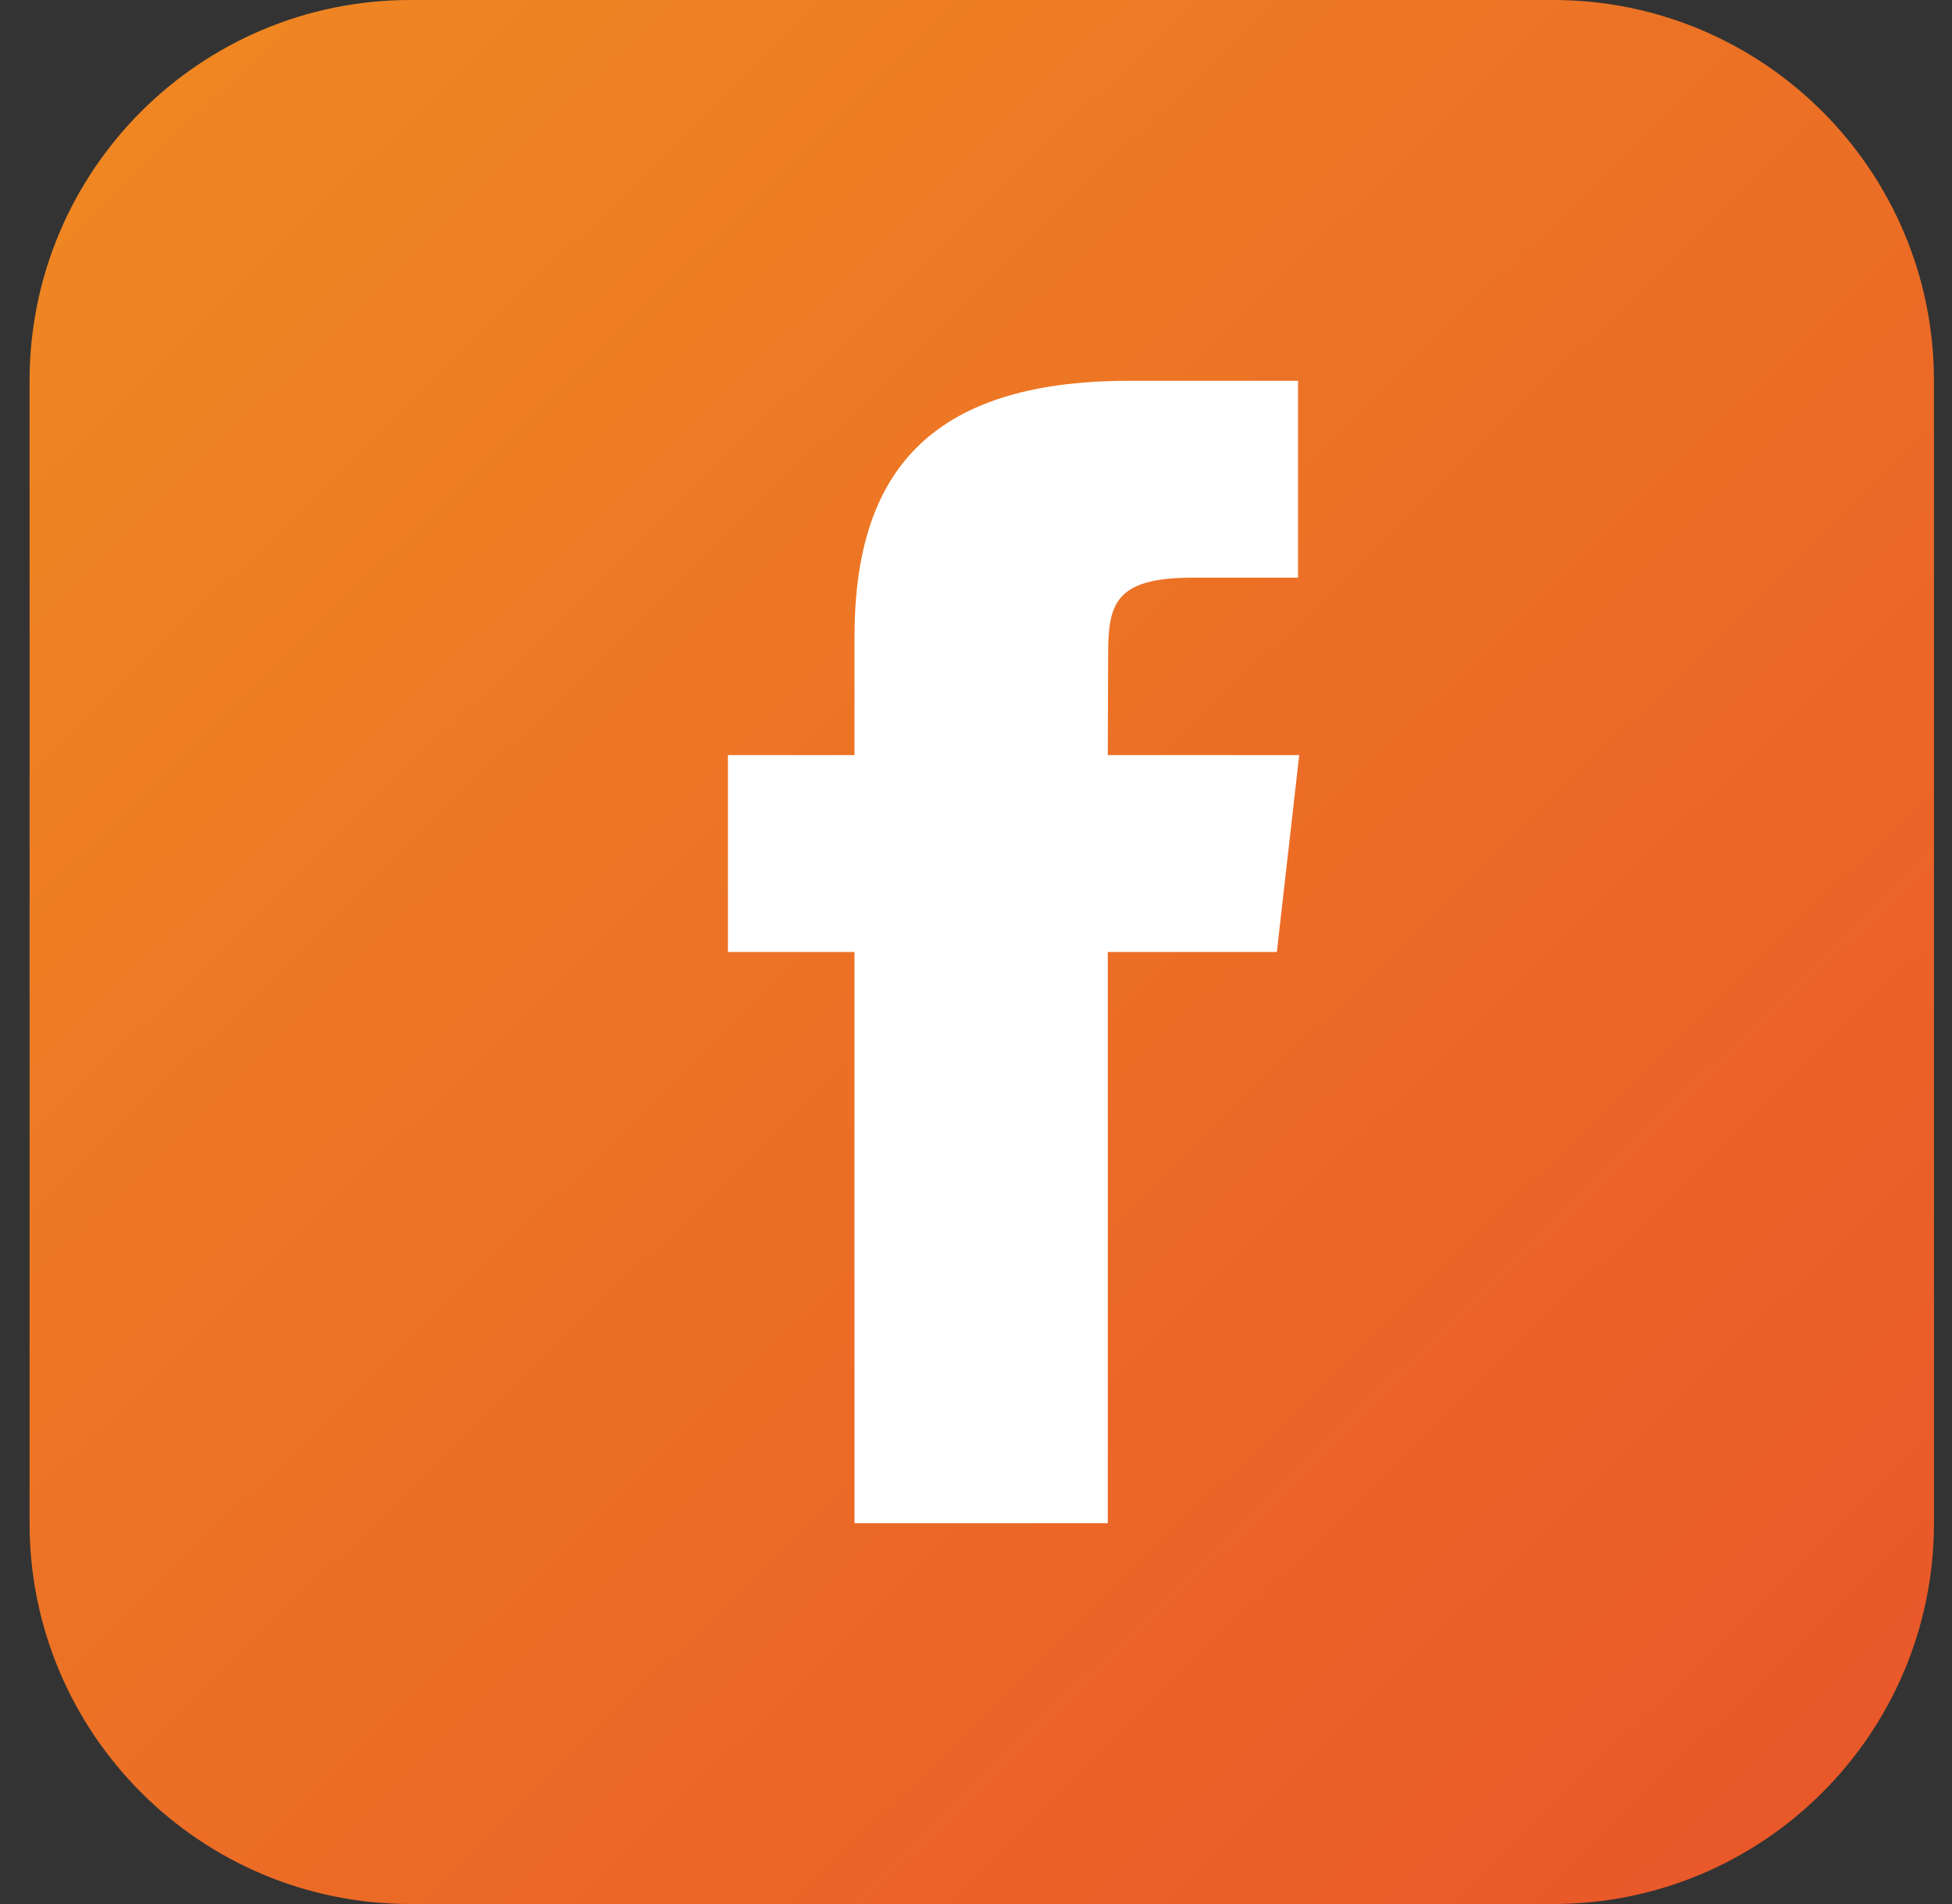 <svg width="41" height="40" viewBox="0 0 41 40" fill="none" xmlns="http://www.w3.org/2000/svg">
<rect x="0" y="0" width="41" height="40" fill="#333333" stroke="none"/>
<path d="M0.621 8C0.621 3.582 4.203 0 8.621 0H32.621C37.039 0 40.621 3.582 40.621 8V32C40.621 36.418 37.039 40 32.621 40H8.621C4.203 40 0.621 36.418 0.621 32V8Z" fill="url(#paint0_linear_16981_4562)"/>
<path d="M23.268 32V19.999H26.819L27.289 15.863H23.268L23.275 13.793C23.275 12.714 23.384 12.136 25.045 12.136H27.264V8H23.713C19.449 8 17.948 10.006 17.948 13.38V15.863H15.289V19.999H17.948V32H23.268Z" fill="white"/>
<defs>
<linearGradient id="paint0_linear_16981_4562" x1="0.621" y1="-1.029" x2="40.621" y2="40" gradientUnits="userSpaceOnUse">
<stop stop-color="#EF8A21"/>
<stop offset="1" stop-color="#E9552A"/>
</linearGradient>
</defs>
</svg>
